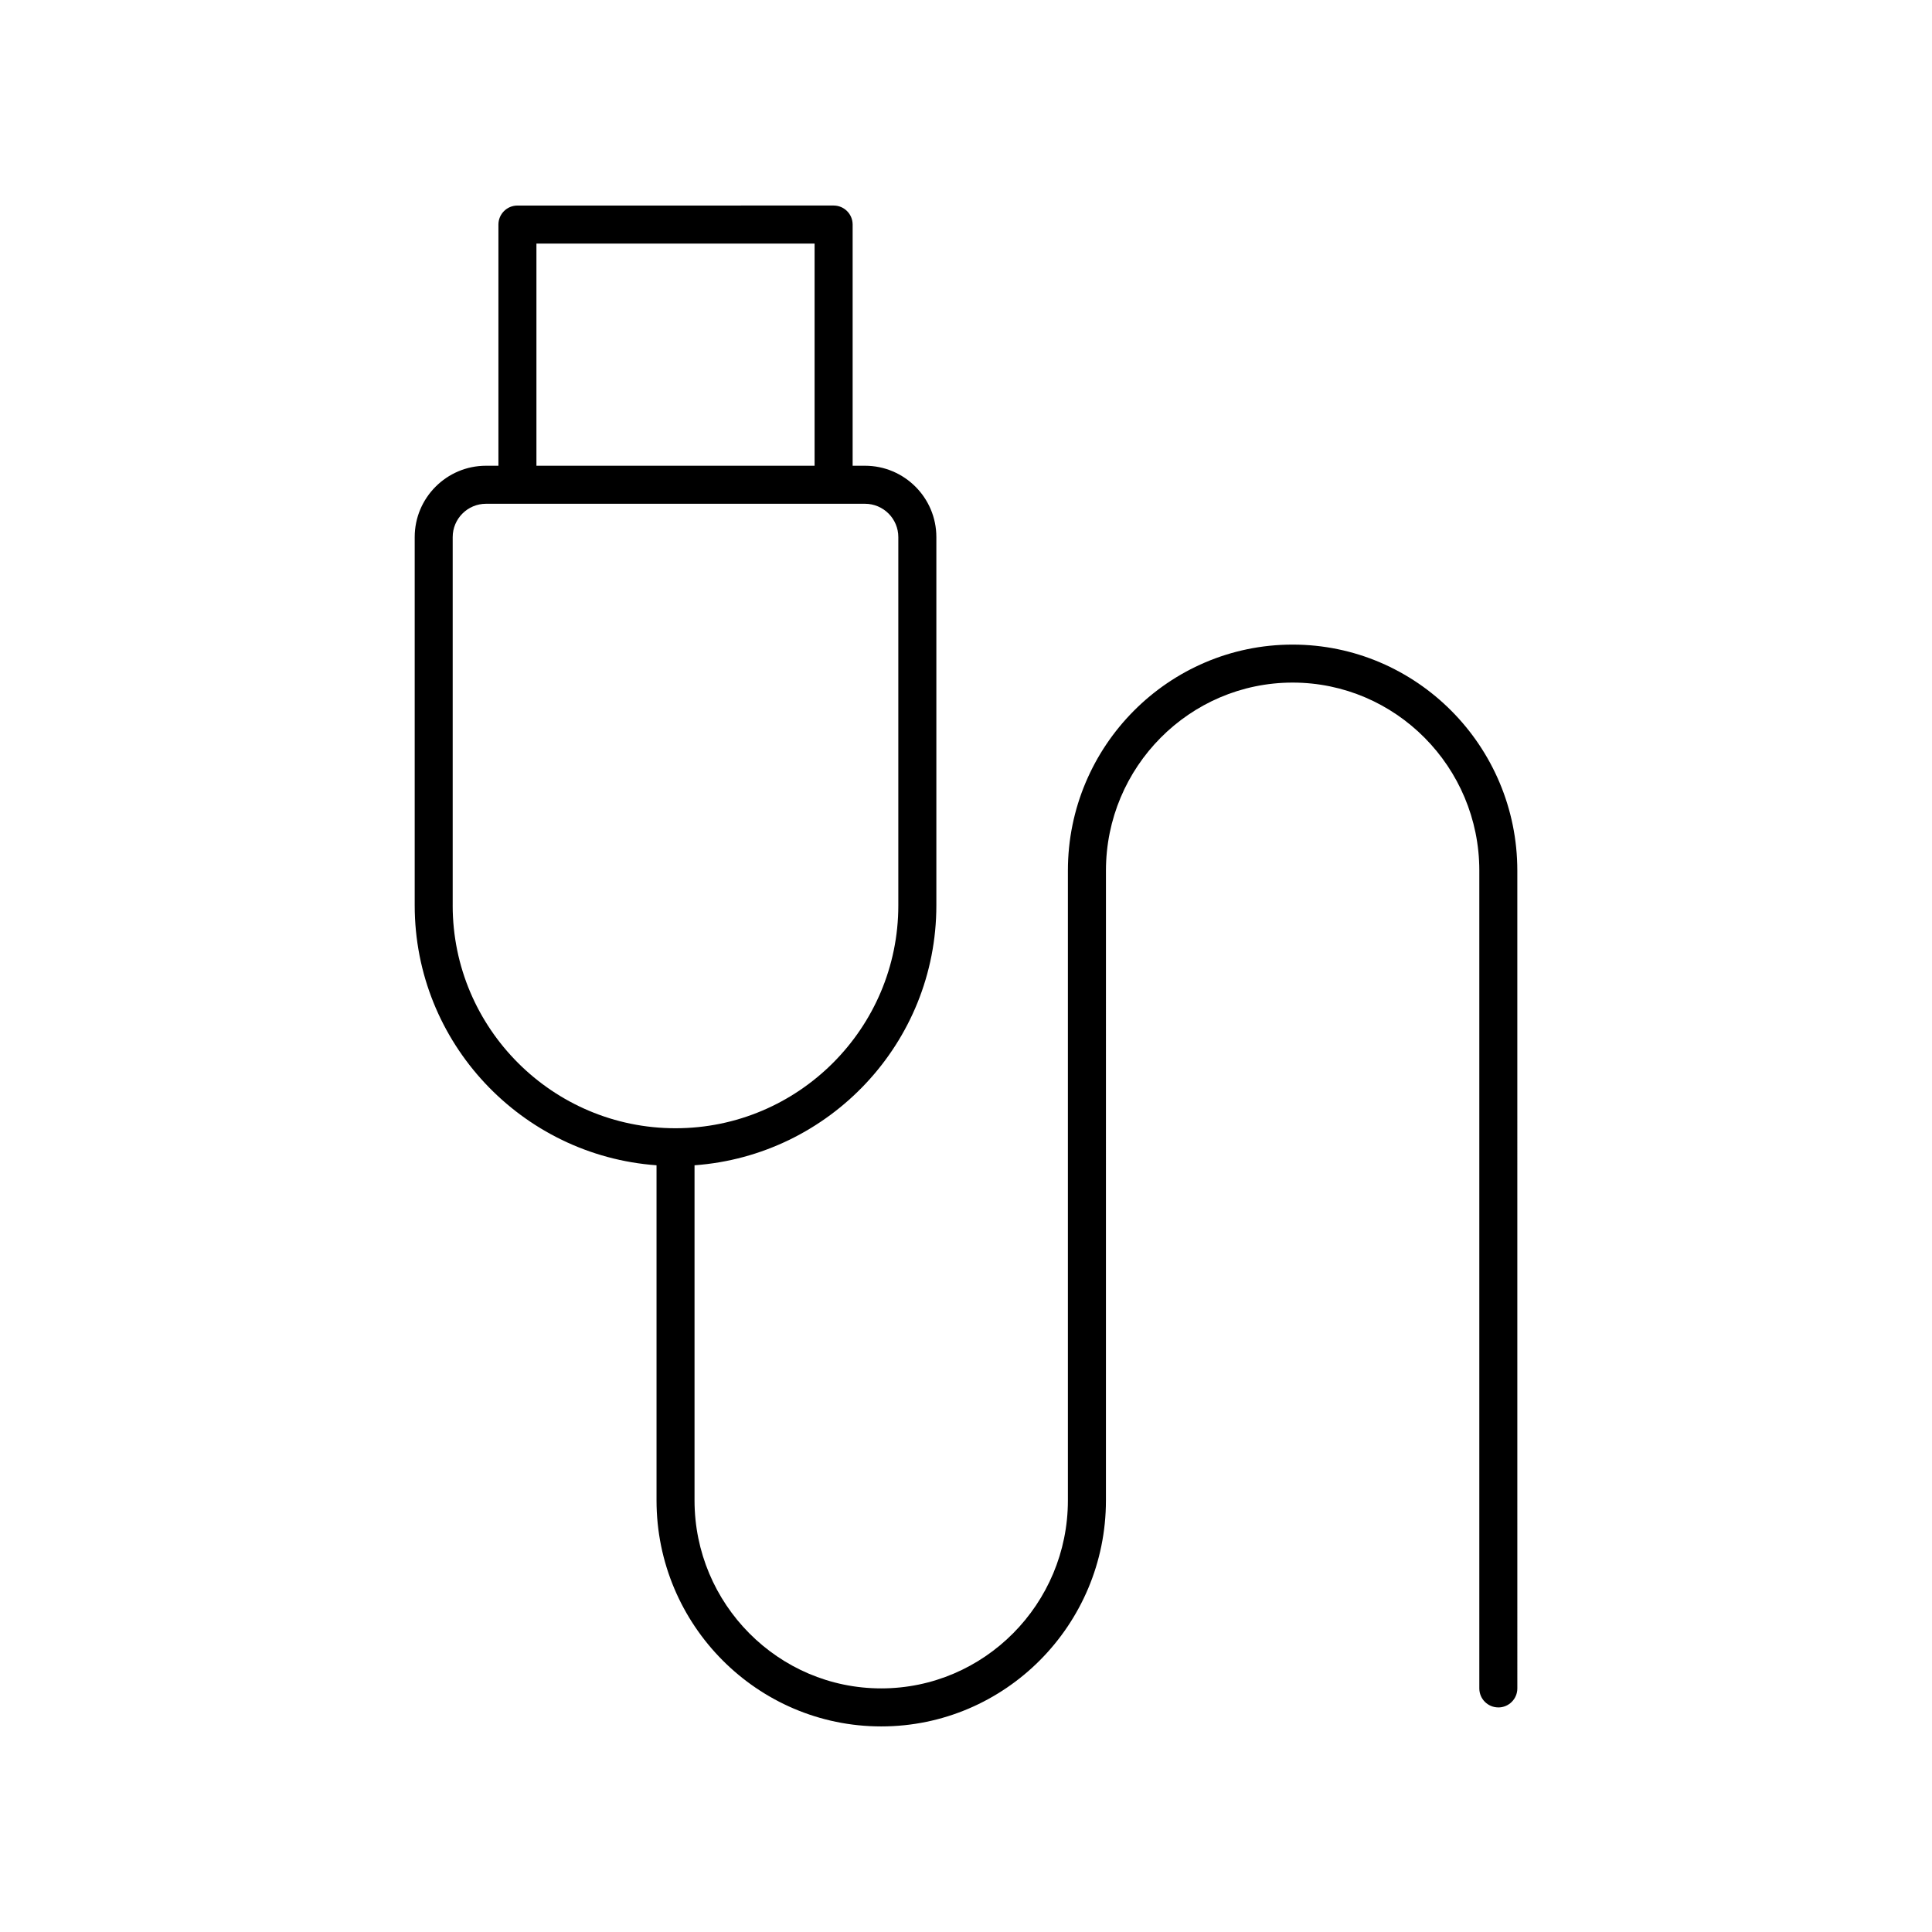 <?xml version="1.0" encoding="UTF-8"?>
<!-- Uploaded to: ICON Repo, www.svgrepo.com, Generator: ICON Repo Mixer Tools -->
<svg fill="#000000" width="800px" height="800px" version="1.1" viewBox="144 144 512 512" xmlns="http://www.w3.org/2000/svg">
 <path d="m541.07 596.49c2.781 0 5.039-2.254 5.039-5.039l-0.004-216.73c0-33.027-26.715-59.895-59.551-59.895-32.836 0-59.551 26.867-59.551 59.895v166.9c0.004 27.473-22.191 49.82-49.473 49.82-27.277 0-49.473-22.348-49.473-49.82v-88.809c35.762-2.598 64.086-32.453 64.086-68.867v-97.613c0-10.426-8.48-18.906-18.906-18.906h-3.281v-63.918c0-2.785-2.254-5.039-5.039-5.039l-83.793 0.004c-2.781 0-5.039 2.254-5.039 5.039v63.914h-3.281c-10.426 0-18.906 8.48-18.906 18.906v97.613c0 36.414 28.32 66.27 64.086 68.867v88.812c0 33.023 26.711 59.895 59.547 59.895 32.836 0 59.551-26.867 59.551-59.895l0.004-166.91c0-27.469 22.195-49.82 49.473-49.82 27.277 0.004 49.473 22.355 49.473 49.82v216.73c0 2.789 2.254 5.039 5.039 5.039zm-254.91-387.94h73.715v58.879h-73.715zm-22.191 175.4v-97.613c0-4.871 3.961-8.832 8.832-8.832h100.43c4.871 0 8.832 3.961 8.832 8.832v97.613c0 32.555-26.488 59.047-59.047 59.047-32.559 0-59.051-26.492-59.051-59.047z"/>
</svg>